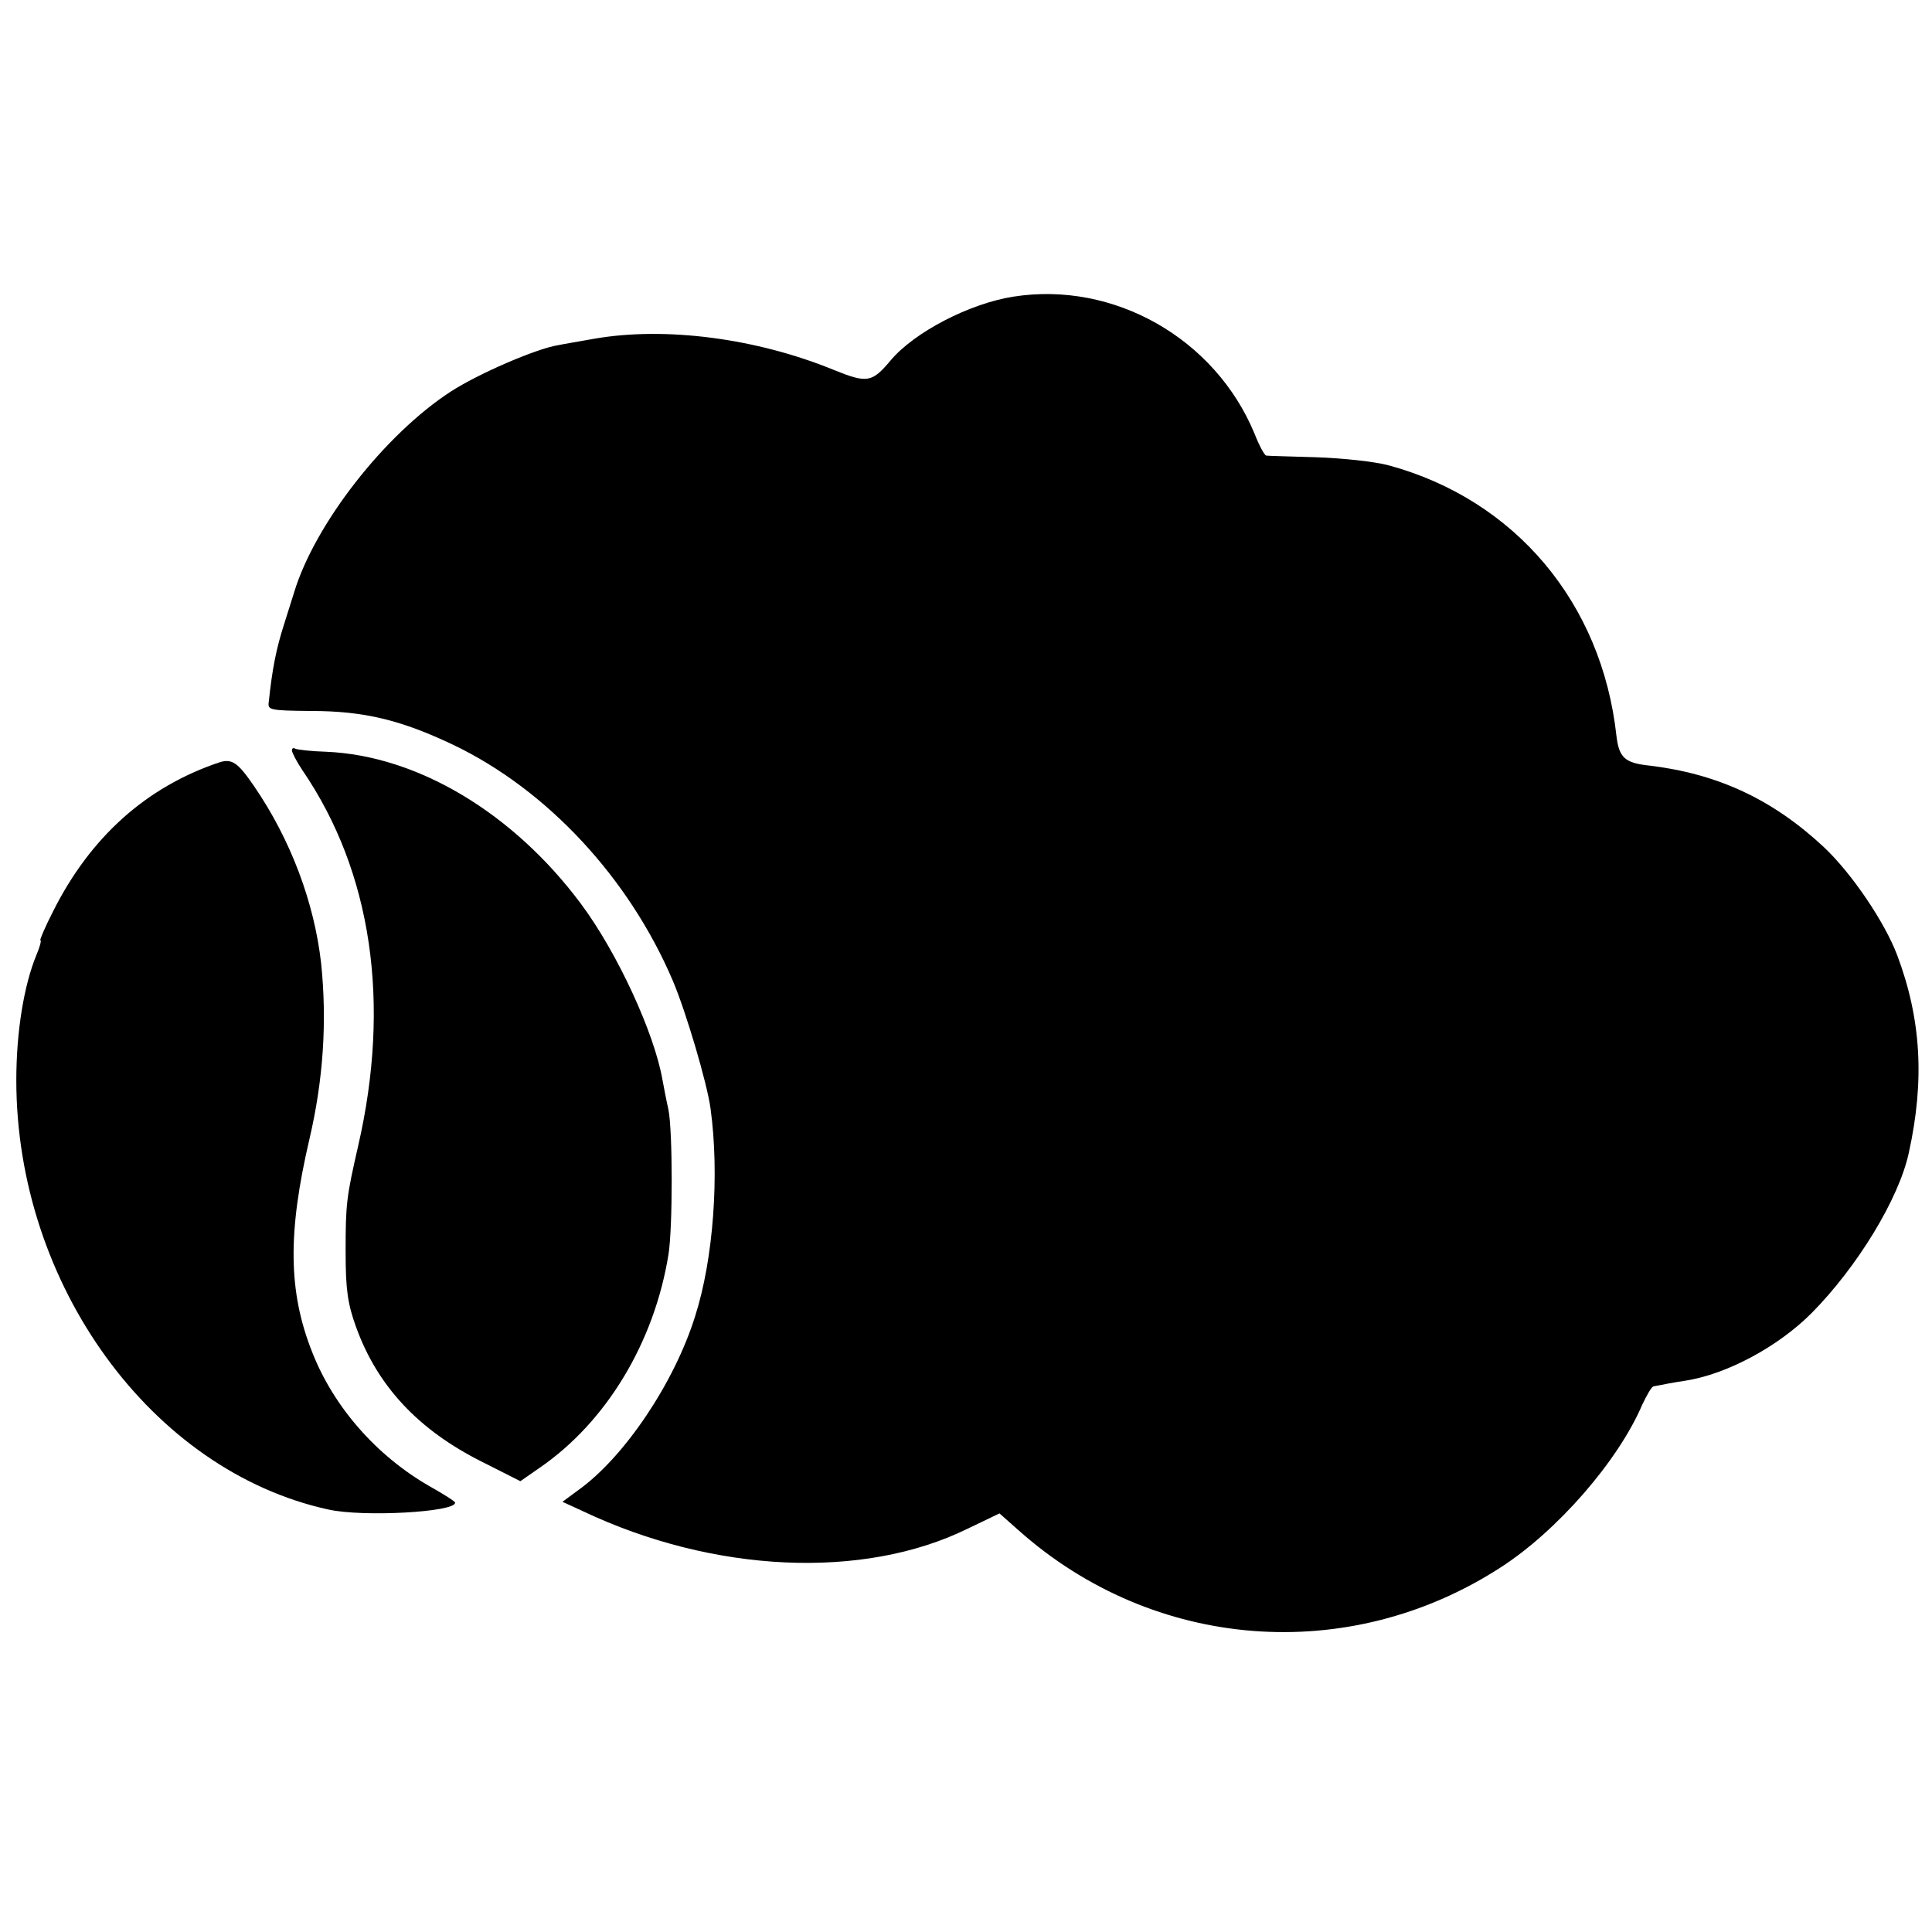 <?xml version="1.0" standalone="no"?>
<!DOCTYPE svg PUBLIC "-//W3C//DTD SVG 20010904//EN"
 "http://www.w3.org/TR/2001/REC-SVG-20010904/DTD/svg10.dtd">
<svg version="1.0" xmlns="http://www.w3.org/2000/svg"
 width="450pt" height="450pt" viewBox="0 0 450 450"
 preserveAspectRatio="xMidYMid meet">
<g transform="translate(0,450) scale(0.1,-0.1)"
fill="#000000" stroke="none">
<path d="M2360 3809 c-102 -16 -231 -83 -286 -149 -43 -51 -54 -53 -131 -22
-180 74 -393 102 -559 73 -33 -6 -70 -12 -84 -15 -51 -8 -187 -67 -250 -108
-154 -100 -317 -309 -365 -468 -1 -3 -11 -35 -23 -73 -19 -59 -28 -106 -36
-182 -3 -19 3 -20 98 -21 124 0 210 -21 332 -79 219 -105 409 -310 511 -549
31 -73 80 -239 88 -298 21 -153 7 -350 -36 -484 -48 -154 -164 -327 -271 -404
l-38 -28 48 -22 c304 -144 652 -160 895 -41 l75 36 44 -39 c315 -281 769 -316
1123 -87 132 85 274 248 330 379 11 23 22 43 27 43 4 1 11 2 16 3 4 1 30 6 57
10 97 15 216 79 294 157 107 108 204 267 227 374 37 168 29 311 -27 460 -29
77 -106 191 -171 252 -119 111 -247 171 -408 190 -56 6 -69 19 -75 69 -34 310
-236 550 -530 630 -33 9 -109 17 -170 19 -60 2 -113 3 -116 4 -4 1 -16 23 -27
51 -92 222 -328 356 -562 319z"/>
<path d="M680 2752 c0 -5 11 -26 25 -47 161 -236 206 -541 129 -875 -27 -118
-29 -134 -29 -245 0 -90 5 -122 24 -175 50 -139 146 -241 294 -315 l89 -45 46
32 c154 106 266 291 299 496 10 62 10 286 0 337 -5 22 -11 54 -14 70 -19 109
-105 296 -190 410 -158 212 -381 345 -593 354 -36 1 -68 5 -72 7 -5 3 -8 1 -8
-4z"/>
<path d="M510 2724 c-169 -57 -299 -173 -386 -346 -19 -37 -32 -68 -30 -68 3
0 -1 -15 -9 -34 -29 -70 -47 -178 -47 -292 0 -476 315 -910 727 -1000 81 -18
296 -6 295 16 0 3 -27 20 -59 38 -124 71 -224 185 -274 313 -56 141 -57 279
-6 497 32 137 41 273 27 408 -16 142 -71 289 -157 414 -37 54 -51 64 -81 54z"/>
</g>
</svg>
